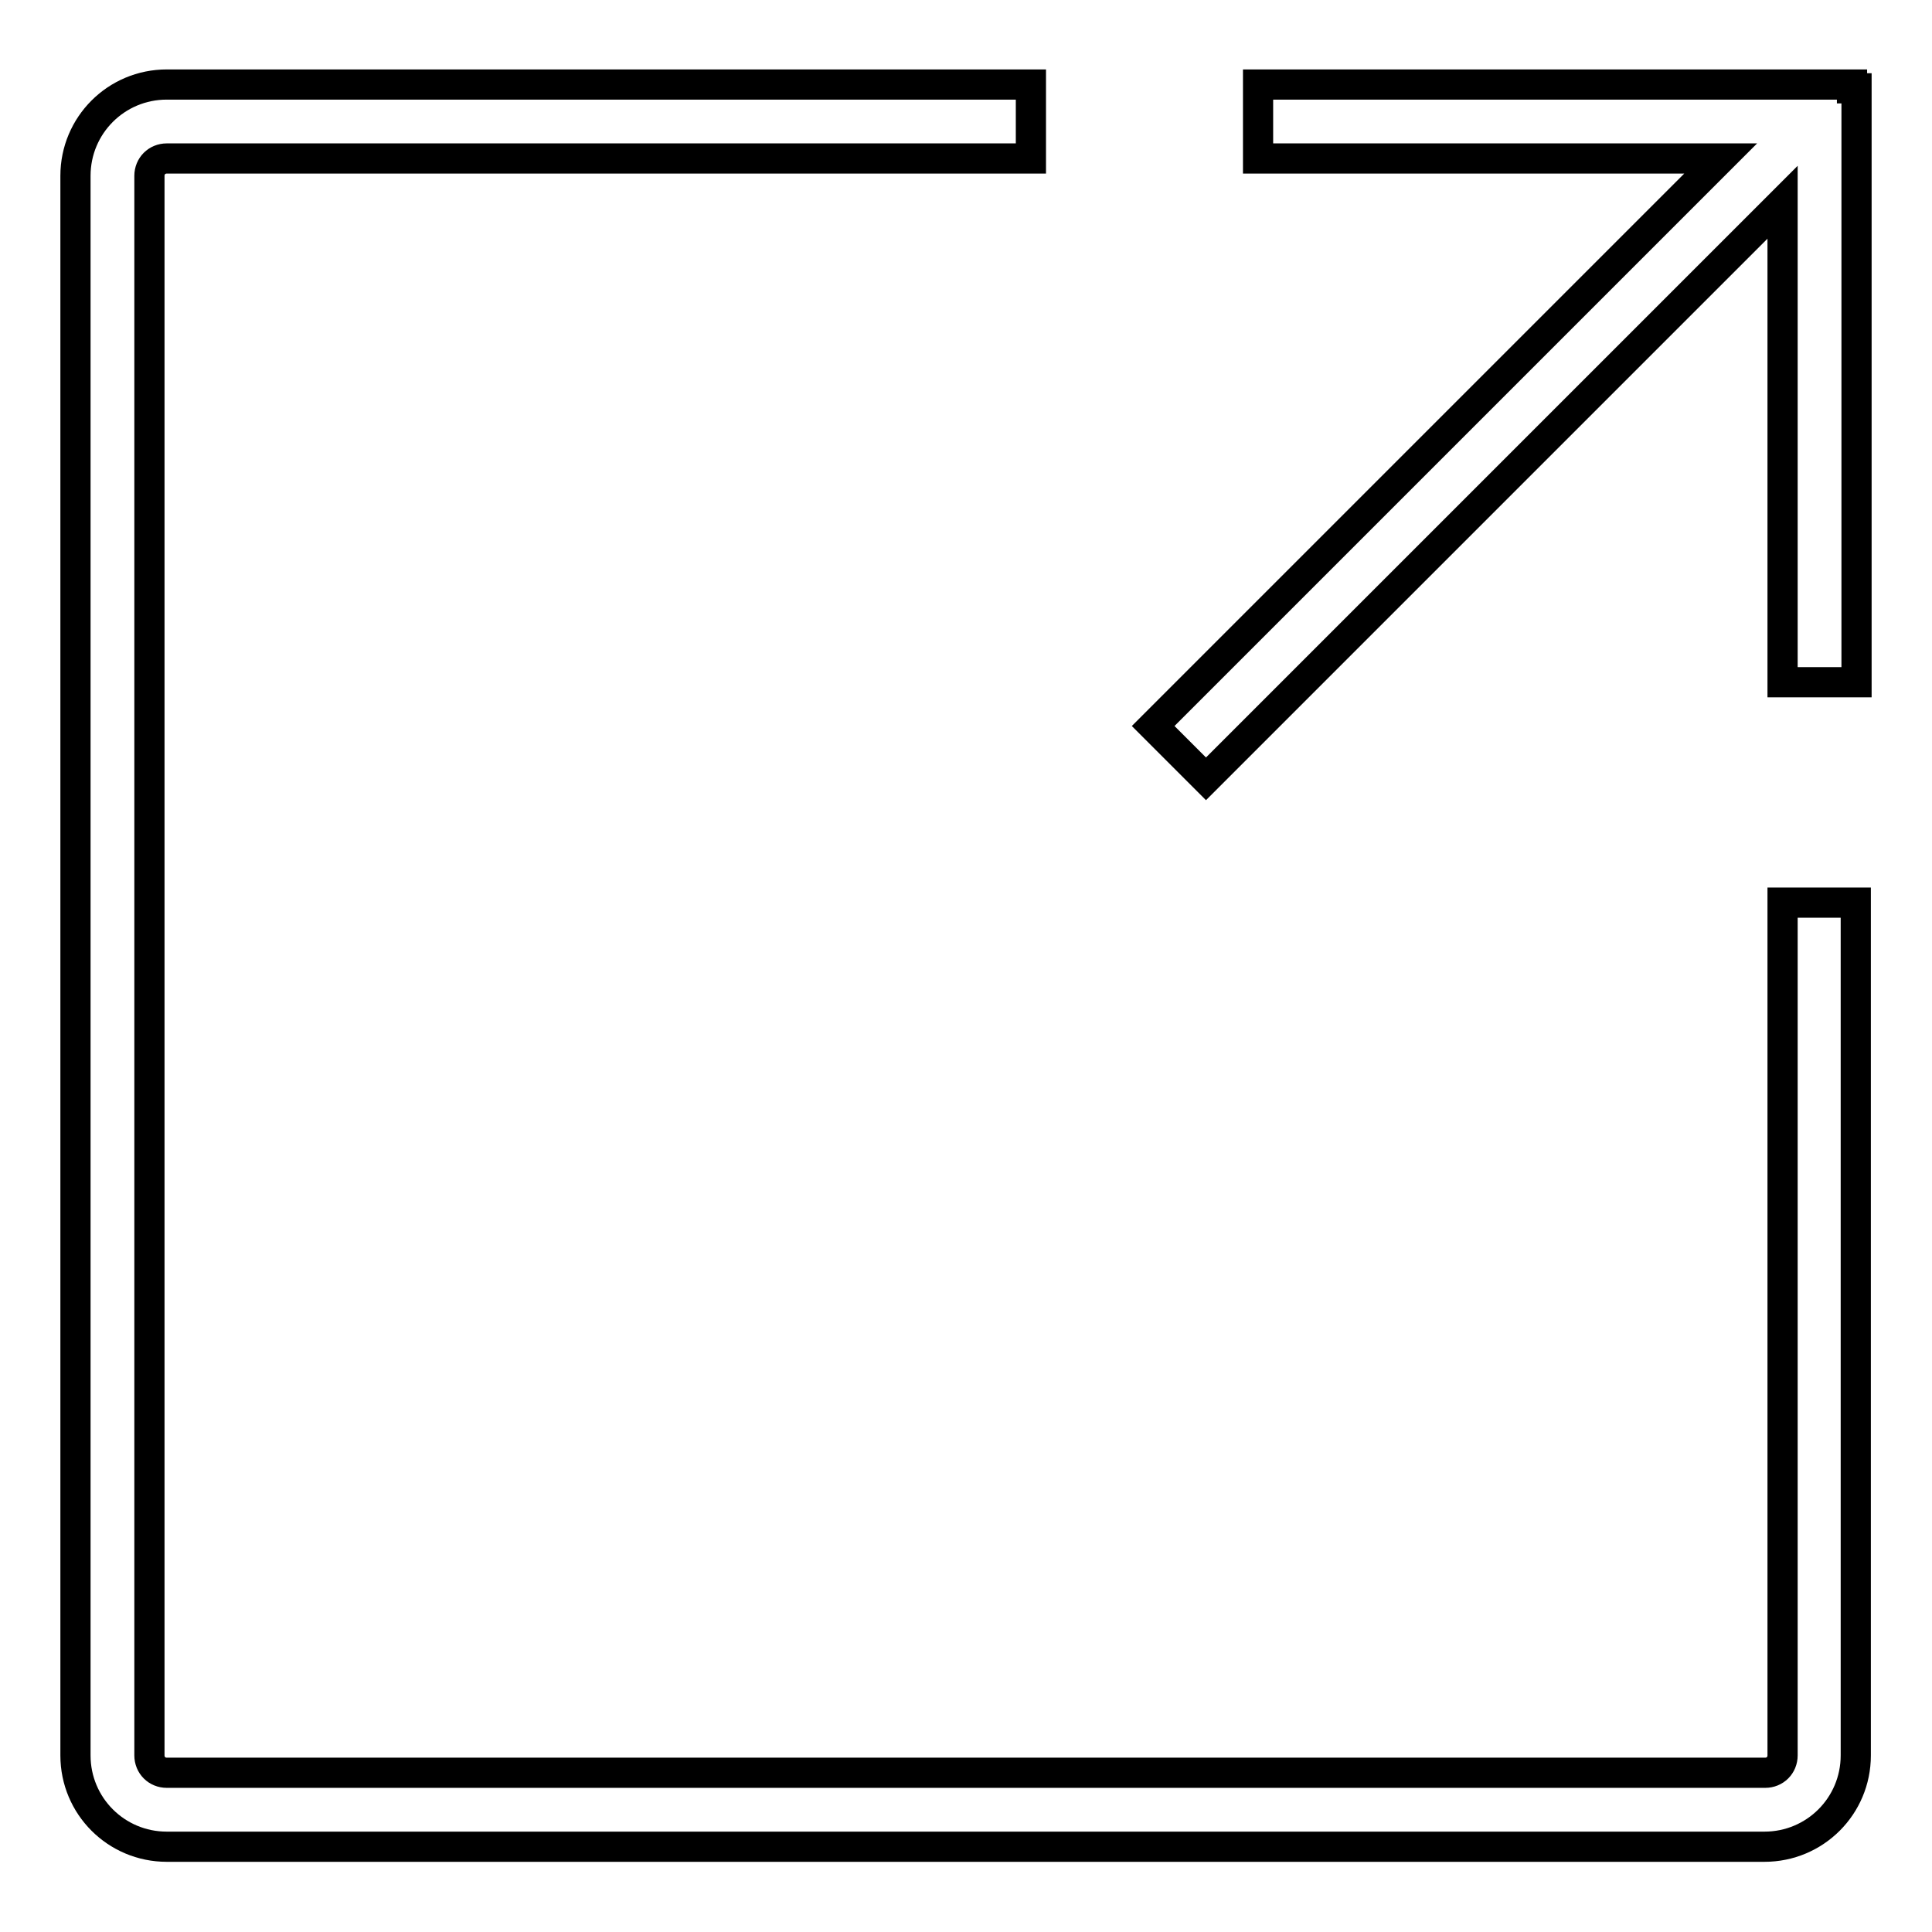 <?xml version="1.0" encoding="utf-8"?>
<!-- Svg Vector Icons : http://www.onlinewebfonts.com/icon -->
<!DOCTYPE svg PUBLIC "-//W3C//DTD SVG 1.1//EN" "http://www.w3.org/Graphics/SVG/1.1/DTD/svg11.dtd">
<svg version="1.1" xmlns="http://www.w3.org/2000/svg" xmlns:xlink="http://www.w3.org/1999/xlink" x="0px" y="0px" viewBox="0 0 256 256" enable-background="new 0 0 256 256" xml:space="preserve">
<g> <path stroke-width="4" fill-opacity="0" stroke="#000000"  d="M236.2,119.6v113c0,1.3-1,2.3-2.3,2.3H22.1c-1.3,0-2.3-1-2.3-2.3c0,0,0,0,0,0V23.3c0-1.3,1-2.3,2.3-2.3 h114.5v-9.8H22.1c-6.7,0-12.1,5.4-12.1,12.1v209.3c0,6.7,5.4,12.1,12.1,12.1h211.7c6.7,0,12.1-5.4,12.1-12.1v-113H236.2z  M245.4,11.7v-0.5h-78.7V21h61.3l-75.2,75.2l7,7l76.4-76.4v63.6h9.8V11.7H245.4z"/></g>
</svg>